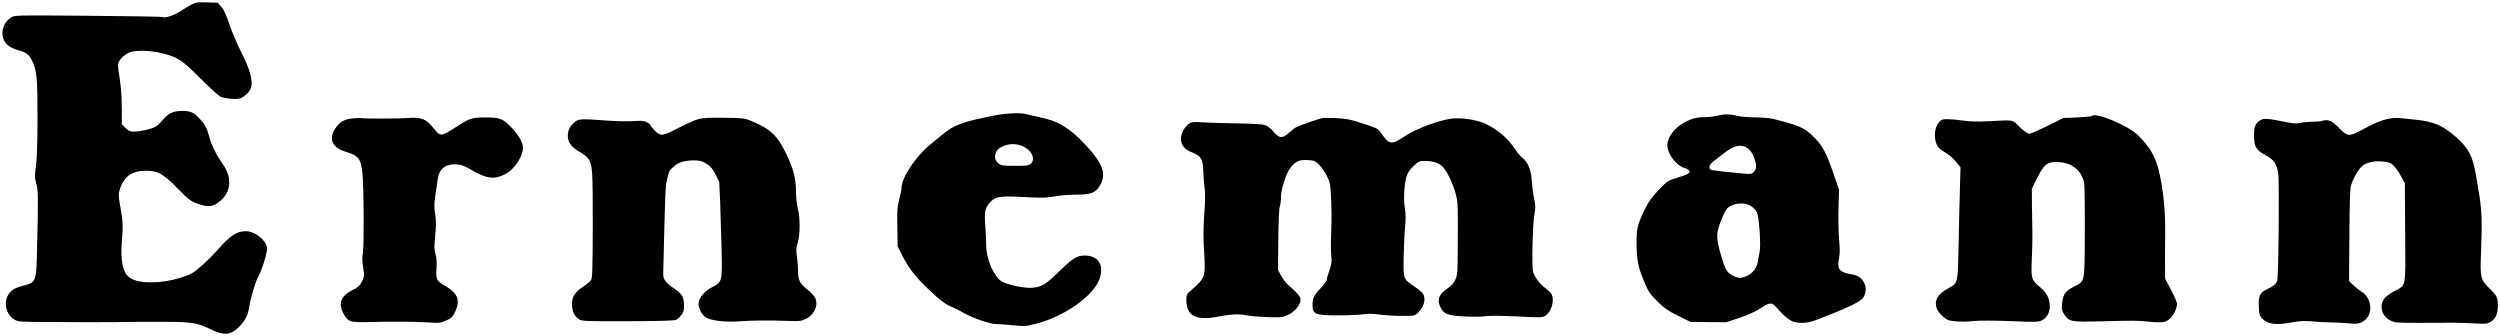 <svg version="1.0" xmlns="http://www.w3.org/2000/svg" viewBox="0 0 2299 309"
 preserveAspectRatio="xMidYMid meet">
<g transform="translate(0,309) scale(0.1,-0.1)"
fill="#000000" stroke="none">
<path d="M1760 3047 c-25 -13 -73 -42 -107 -64 -59 -38 -140 -62 -162 -49 -5
3 -312 8 -683 11 -664 6 -673 5 -706 -15 -62 -38 -94 -121 -74 -189 17 -55 60
-90 138 -112 75 -21 98 -37 126 -92 47 -92 53 -159 53 -532 -1 -239 -5 -381
-15 -447 -12 -85 -11 -103 3 -155 19 -67 19 -122 9 -548 -9 -381 0 -357 -156
-400 -69 -19 -109 -55 -126 -112 -23 -75 12 -161 80 -196 31 -16 67 -18 315
-18 154 -1 316 -2 360 -2 44 0 163 0 265 1 102 2 208 2 235 2 28 0 132 0 233
0 209 0 274 -11 380 -64 123 -62 186 -60 259 7 60 56 92 113 104 189 14 90 57
236 84 283 36 63 87 235 81 269 -15 74 -114 150 -196 150 -85 0 -144 -40 -269
-183 -36 -40 -101 -104 -145 -142 -73 -63 -91 -73 -186 -103 -175 -56 -380
-57 -464 -2 -68 44 -91 158 -74 361 11 132 10 152 -23 338 -10 59 -10 76 4
120 36 113 111 166 238 167 110 0 158 -26 289 -160 112 -115 131 -128 224
-155 74 -22 119 -11 178 43 97 87 102 215 13 339 -53 73 -104 176 -121 246
-21 80 -36 109 -87 164 -55 60 -84 73 -162 73 -82 0 -128 -22 -179 -84 -21
-26 -52 -54 -69 -63 -44 -22 -133 -42 -191 -43 -42 0 -53 5 -82 34 l-34 34 0
139 c0 126 -7 214 -29 346 -5 26 -6 59 -3 73 7 38 65 91 114 106 64 18 182 14
281 -10 152 -37 185 -59 357 -230 85 -85 168 -161 184 -169 34 -18 141 -29
180 -19 39 10 94 63 105 101 18 65 -10 167 -88 320 -39 77 -90 196 -112 264
-31 91 -51 134 -75 160 l-32 36 -99 3 c-88 3 -103 1 -143 -21z"/>
<path d="M9145 2028 c-286 -56 -368 -85 -472 -170 -29 -24 -84 -69 -124 -102
-131 -108 -259 -303 -259 -396 0 -14 -9 -62 -21 -106 -18 -69 -20 -102 -17
-255 l3 -176 43 -84 c58 -114 124 -200 240 -309 108 -103 159 -141 223 -166
24 -10 69 -33 100 -51 81 -47 243 -103 297 -103 25 0 96 -5 157 -11 107 -11
116 -11 216 15 266 68 539 266 585 424 36 122 -21 202 -142 202 -70 0 -108
-24 -235 -147 -122 -119 -155 -139 -241 -149 -72 -8 -238 27 -289 60 -73 48
-139 204 -140 328 0 40 -4 122 -8 182 -10 121 -3 160 35 206 55 64 89 70 324
58 162 -9 202 -8 277 6 49 9 138 16 198 16 139 0 180 16 221 86 59 101 28 194
-116 353 -155 169 -262 236 -435 272 -49 10 -106 23 -125 29 -52 15 -183 10
-295 -12z m282 -294 c69 -40 94 -112 52 -150 -18 -17 -37 -19 -144 -19 -110 0
-127 2 -152 21 -50 37 -42 113 17 147 70 42 156 42 227 1z"/>
<path d="M15780 2024 c-30 -7 -85 -13 -122 -12 -163 1 -342 -151 -324 -276 12
-80 91 -174 158 -191 15 -4 33 -14 40 -22 18 -22 -9 -38 -112 -69 -83 -25 -87
-28 -168 -112 -65 -69 -92 -106 -126 -177 -69 -143 -76 -170 -76 -313 0 -151
14 -220 72 -357 38 -90 51 -108 121 -178 66 -65 97 -86 191 -132 l111 -55 165
-2 165 -1 124 41 c81 28 147 58 191 87 77 51 101 55 133 22 12 -13 42 -45 67
-72 25 -26 63 -56 85 -66 57 -26 140 -24 217 5 280 106 413 168 441 207 27 38
32 97 10 138 -25 48 -59 70 -125 80 -102 17 -126 48 -107 140 9 44 10 88 1
182 -6 68 -8 198 -5 289 l5 165 -51 148 c-63 186 -101 256 -176 332 -89 90
-123 105 -375 171 -30 8 -102 14 -165 14 -60 1 -137 7 -170 15 -72 18 -121 17
-195 -1z m291 -297 c23 -15 41 -41 56 -77 29 -70 29 -114 2 -141 -20 -20 -29
-21 -98 -15 -93 8 -258 26 -288 32 -33 6 -30 47 5 73 15 12 59 46 97 76 100
79 164 94 226 52z m37 -536 c18 -12 39 -36 48 -53 21 -41 39 -303 25 -367 -5
-25 -13 -64 -16 -86 -12 -76 -66 -130 -148 -149 -37 -9 -109 25 -137 64 -26
37 -80 218 -87 291 -6 61 8 116 57 225 23 50 34 64 71 83 57 29 140 26 187 -8z"/>
<path d="M19236 2023 c-3 -4 -64 -9 -134 -13 l-128 -5 -145 -73 c-80 -39 -155
-72 -168 -72 -14 0 -47 23 -88 62 -74 71 -40 65 -293 53 -92 -5 -164 -3 -225
6 -49 7 -114 13 -143 13 -48 1 -57 -2 -82 -30 -51 -58 -49 -187 4 -238 12 -11
43 -33 68 -48 26 -14 64 -49 87 -77 l40 -51 -5 -178 c-3 -97 -9 -329 -12 -514
-8 -382 -5 -369 -95 -419 -98 -53 -131 -110 -108 -182 12 -35 59 -86 99 -107
34 -17 153 -23 246 -12 49 5 178 5 333 -1 228 -9 257 -9 288 6 47 23 75 70 75
129 0 71 -25 121 -86 174 -85 72 -88 80 -79 268 4 89 6 195 5 236 -1 41 -3
149 -4 240 l-1 165 50 100 c60 119 90 145 170 145 140 0 232 -67 261 -190 4
-19 7 -221 6 -449 -2 -482 4 -454 -104 -509 -77 -40 -99 -73 -106 -162 -3 -45
0 -61 20 -90 46 -69 62 -72 338 -65 327 8 329 8 450 -4 119 -12 153 -5 193 37
31 32 57 91 57 128 0 14 -25 72 -55 129 l-55 103 -1 118 c0 66 0 153 1 194 6
260 -7 436 -45 625 -34 170 -79 254 -199 377 -89 91 -392 219 -430 181z"/>
<path d="M3234 2000 c-73 -8 -115 -35 -155 -98 -59 -93 -20 -172 101 -208 119
-36 138 -60 153 -199 13 -128 16 -658 4 -729 -7 -43 -7 -80 3 -137 12 -76 11
-80 -11 -126 -19 -39 -34 -53 -76 -74 -123 -60 -148 -129 -88 -234 37 -64 58
-70 214 -67 240 6 433 5 552 -3 112 -7 119 -6 173 18 50 23 59 33 81 79 35 76
33 128 -7 174 -17 20 -56 50 -86 66 -77 44 -86 62 -78 156 4 55 2 93 -9 132
-13 47 -13 72 -3 172 9 91 9 135 0 196 -10 64 -10 96 2 178 8 54 18 119 21
144 12 98 73 145 175 138 45 -3 73 -14 138 -52 136 -79 206 -89 303 -40 93 46
176 175 167 259 -6 49 -49 117 -120 188 -67 67 -97 77 -225 77 -125 0 -145 -7
-280 -95 -47 -31 -97 -58 -112 -61 -30 -5 -42 3 -95 70 -59 73 -106 90 -220
81 -87 -7 -399 -7 -441 -1 -11 2 -48 0 -81 -4z"/>
<path d="M6420 1994 c-30 -8 -110 -44 -178 -79 -149 -79 -170 -81 -224 -23
-21 23 -38 45 -38 49 0 5 -14 16 -32 25 -26 14 -49 15 -128 10 -52 -3 -165 -1
-250 6 -211 16 -246 15 -278 -9 -39 -29 -62 -64 -68 -105 -12 -74 20 -126 110
-177 30 -16 63 -43 74 -58 41 -57 43 -94 43 -606 -1 -412 -3 -494 -16 -513 -8
-12 -40 -39 -72 -60 -78 -53 -103 -92 -103 -163 0 -63 22 -109 66 -138 26 -16
60 -18 449 -17 284 1 429 5 442 13 12 6 33 24 47 42 21 24 26 41 26 83 0 87
-14 111 -95 166 -73 49 -98 84 -96 132 0 13 5 196 10 408 5 212 12 399 16 415
26 121 27 125 65 158 49 45 99 61 186 62 61 0 77 -4 120 -30 39 -25 56 -44 84
-99 l34 -68 9 -196 c4 -109 10 -303 13 -433 6 -288 5 -293 -85 -339 -65 -32
-115 -88 -126 -140 -9 -41 26 -115 66 -139 49 -30 178 -45 305 -36 125 9 277
10 449 4 110 -4 124 -2 167 19 80 40 119 133 81 199 -10 17 -42 50 -70 72 -67
53 -85 87 -84 165 0 33 -4 94 -10 134 -9 61 -8 81 7 130 23 74 23 233 0 318
-9 35 -16 100 -16 148 0 125 -23 213 -91 354 -81 167 -145 227 -321 300 -59
25 -74 27 -248 29 -141 2 -198 -1 -240 -13z"/>
<path d="M12155 2003 c-59 -16 -201 -66 -229 -80 -17 -8 -50 -33 -73 -54 -60
-55 -89 -53 -142 10 -26 30 -56 54 -77 61 -22 7 -117 13 -237 15 -111 1 -254
5 -317 9 -105 7 -118 6 -147 -13 -38 -24 -73 -87 -73 -133 0 -62 30 -100 101
-129 86 -34 101 -60 105 -182 2 -51 7 -118 12 -150 5 -36 5 -115 -1 -200 -12
-168 -13 -237 -2 -417 11 -198 6 -209 -129 -326 -33 -28 -36 -36 -36 -84 0
-146 89 -192 295 -151 119 23 194 26 265 10 25 -5 108 -12 185 -15 135 -4 141
-3 193 22 62 30 112 91 112 137 0 29 -21 55 -117 140 -18 15 -45 51 -61 80
l-29 52 2 275 c2 171 7 288 14 310 6 19 11 60 11 90 0 69 47 216 85 265 46 61
80 77 157 73 63 -3 70 -6 108 -43 23 -22 55 -68 72 -103 29 -58 32 -74 39
-210 4 -81 5 -217 1 -302 -4 -86 -4 -185 0 -220 6 -55 4 -76 -17 -137 -14 -39
-25 -79 -25 -88 0 -9 -24 -42 -54 -74 -61 -63 -76 -93 -76 -151 0 -91 21 -100
237 -100 92 0 197 5 233 10 45 6 91 6 150 -3 47 -7 138 -12 202 -12 116 0 117
0 149 30 54 51 73 123 46 173 -7 12 -42 41 -77 65 -106 70 -106 70 -102 270 2
95 7 221 13 280 7 77 6 127 -2 174 -14 79 -6 217 15 289 12 38 29 63 66 98 46
43 53 46 102 46 69 0 120 -15 156 -45 40 -33 96 -144 125 -245 24 -83 24 -94
23 -420 -1 -321 -2 -337 -23 -382 -15 -33 -36 -56 -71 -80 -82 -54 -101 -108
-63 -178 31 -59 65 -71 214 -80 74 -4 160 -3 197 2 42 6 144 5 292 -2 213 -11
228 -11 258 6 57 34 89 144 57 201 -7 12 -31 35 -54 52 -50 36 -97 98 -114
149 -15 45 -5 457 13 544 10 47 9 70 -5 135 -9 43 -18 115 -21 161 -5 97 -36
174 -86 210 -16 12 -51 54 -77 93 -55 84 -145 162 -246 213 -72 37 -188 60
-292 58 -110 -1 -351 -87 -470 -167 -118 -79 -140 -76 -211 27 -34 49 -37 50
-215 106 -73 24 -122 32 -205 36 -60 3 -118 2 -129 -1z"/>
<path d="M21951 1995 c-63 -14 -127 -42 -251 -110 -95 -51 -118 -48 -187 25
-65 68 -101 85 -153 70 -19 -6 -64 -10 -100 -10 -36 0 -85 -5 -109 -11 -37 -8
-66 -5 -172 17 -83 17 -139 24 -162 20 -49 -9 -87 -55 -88 -109 -5 -141 9
-172 103 -223 80 -44 101 -73 118 -164 12 -63 4 -959 -9 -993 -12 -30 -37 -51
-94 -77 -65 -31 -80 -62 -75 -161 3 -66 7 -81 28 -105 53 -57 130 -67 281 -38
63 12 107 14 174 9 50 -5 131 -9 180 -10 50 -1 126 -5 170 -9 67 -6 85 -4 114
11 48 25 73 63 78 120 5 61 -27 129 -76 158 -19 11 -53 38 -77 60 l-42 40 3
420 c2 299 6 432 15 460 20 67 72 155 105 180 42 33 116 48 193 39 55 -6 68
-11 96 -40 19 -19 49 -62 67 -97 l34 -62 3 -456 c3 -525 13 -475 -103 -538
-42 -22 -79 -51 -92 -71 -46 -67 -19 -158 58 -197 42 -21 56 -22 269 -22 124
0 263 0 310 1 47 0 135 -2 195 -6 96 -6 114 -5 144 11 48 25 71 74 71 151 0
77 -7 92 -81 164 -77 76 -82 98 -74 307 12 325 9 415 -26 611 -5 30 -14 84
-20 120 -30 175 -69 249 -185 351 -123 107 -207 143 -379 159 -55 5 -120 12
-145 15 -25 2 -74 -2 -109 -10z"/>
</g>
</svg>
